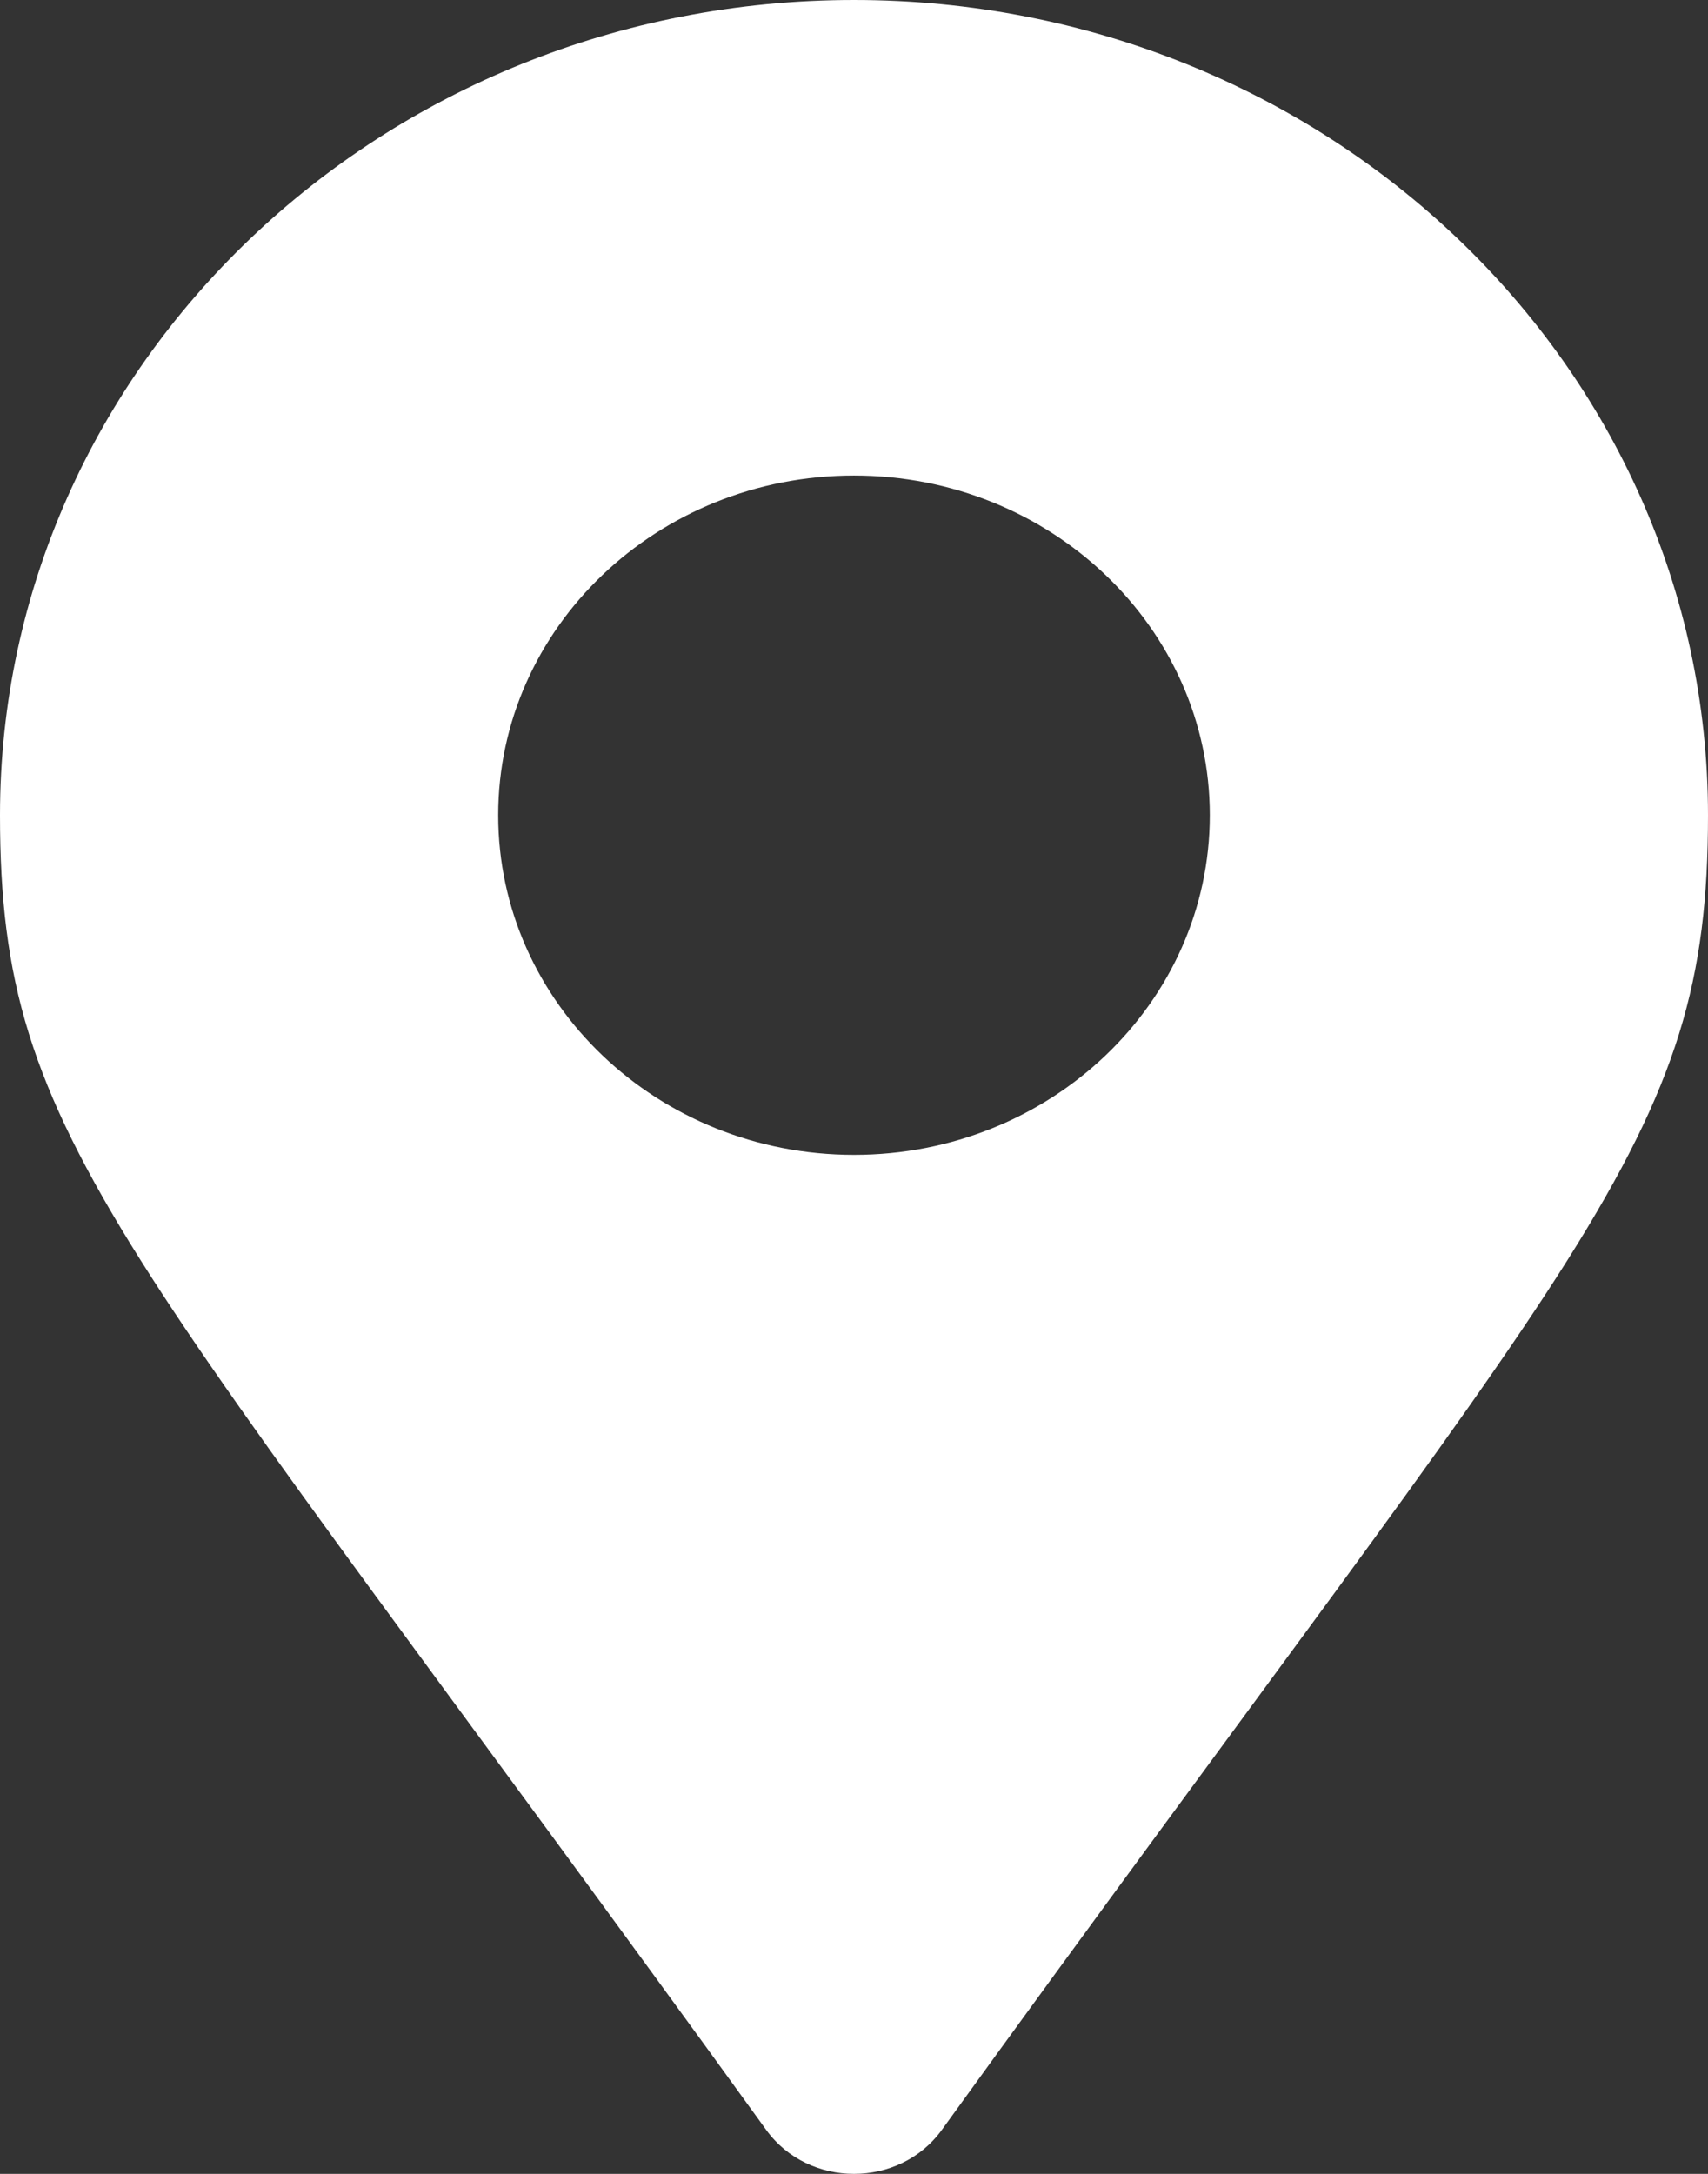 <svg width="22" height="28" viewBox="0 0 22 28" fill="none" xmlns="http://www.w3.org/2000/svg">
<rect x="0" y="0" width="22" height="28" fill="#333333" stroke="none"/>
<path d="M9.87 27.435C1.545 15.916 0 14.733 0 10.5C0 4.701 4.925 0 11 0C17.075 0 22 4.701 22 10.5C22 14.733 20.455 15.916 12.13 27.435C11.584 28.188 10.416 28.188 9.87 27.435ZM11 14.875C13.531 14.875 15.583 12.916 15.583 10.5C15.583 8.084 13.531 6.125 11 6.125C8.469 6.125 6.417 8.084 6.417 10.5C6.417 12.916 8.469 14.875 11 14.875Z" fill="white"/>
</svg>
